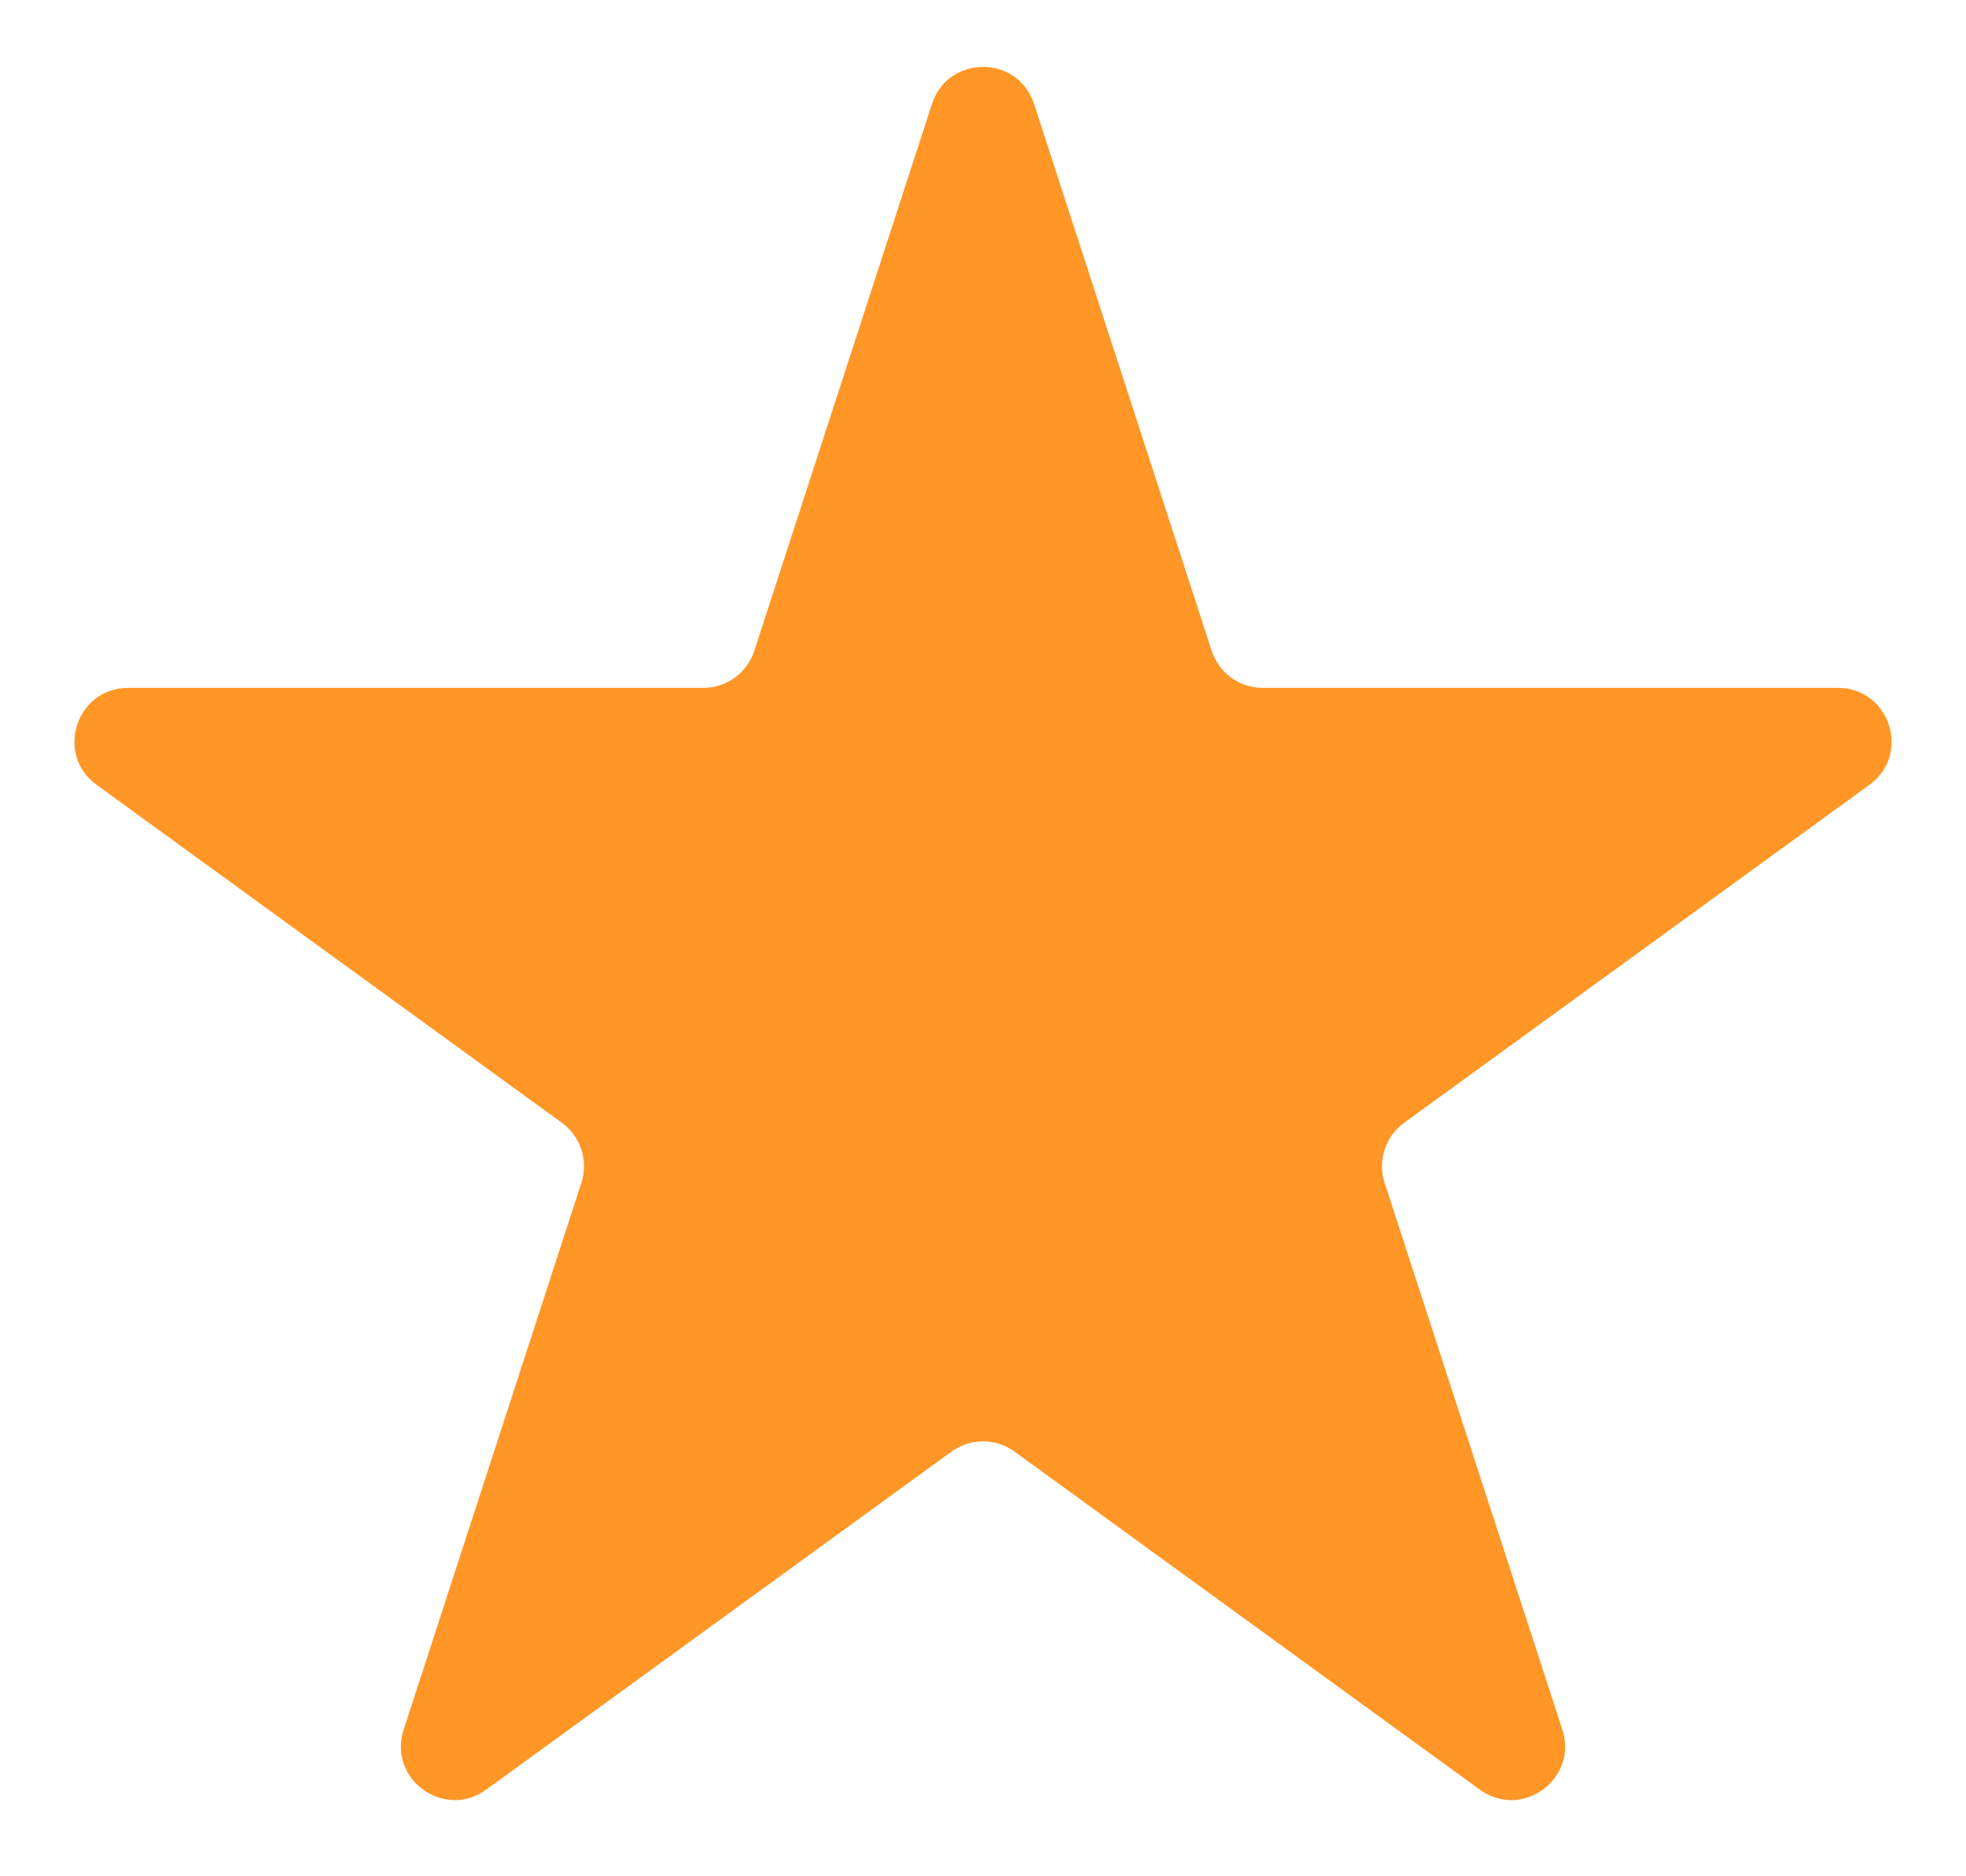 <svg width="22" height="21" viewBox="0 0 22 21" fill="none" xmlns="http://www.w3.org/2000/svg">
<path d="M10.429 1.163C10.609 0.611 11.391 0.611 11.571 1.163L13.559 7.284C13.64 7.532 13.87 7.699 14.13 7.699H20.566C21.147 7.699 21.389 8.443 20.919 8.784L15.712 12.567C15.502 12.72 15.414 12.991 15.494 13.238L17.483 19.359C17.662 19.912 17.03 20.372 16.559 20.03L11.353 16.247C11.142 16.094 10.858 16.094 10.647 16.247L5.441 20.03C4.97 20.372 4.338 19.912 4.517 19.359L6.506 13.238C6.586 12.991 6.498 12.72 6.288 12.567L1.081 8.784C0.611 8.443 0.853 7.699 1.434 7.699H7.87C8.13 7.699 8.36 7.532 8.441 7.284L10.429 1.163Z" fill="#FF9626"/>
</svg>

